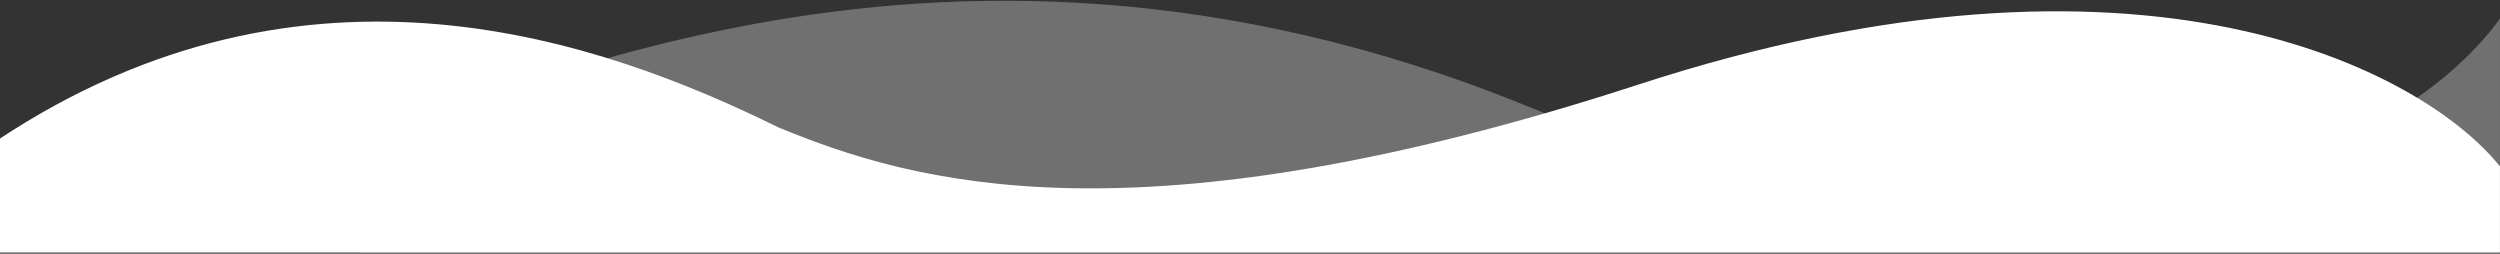 <?xml version="1.0" encoding="UTF-8"?> <svg xmlns="http://www.w3.org/2000/svg" width="1439" height="146" viewBox="0 0 1439 146" fill="none"><rect x="0" y="0" width="1439" height="146" fill="#333333" stroke="none"/> <path opacity="0.3" d="M879.238 61.186C527.497 -82.464 269.733 73.564 207.749 74.802V145.354H1438.97V10.718C1378.55 94.473 1177.16 182.856 879.238 61.186Z" fill="white"></path> <path d="M943.514 48.532C1233.7 -45.925 1394.73 40.661 1438.97 95.761V145.35H-1.031V80.412C177.151 -37.659 347.151 23.738 448.06 73.327C525.332 105.206 653.332 142.989 943.514 48.532Z" fill="white"></path> </svg> 